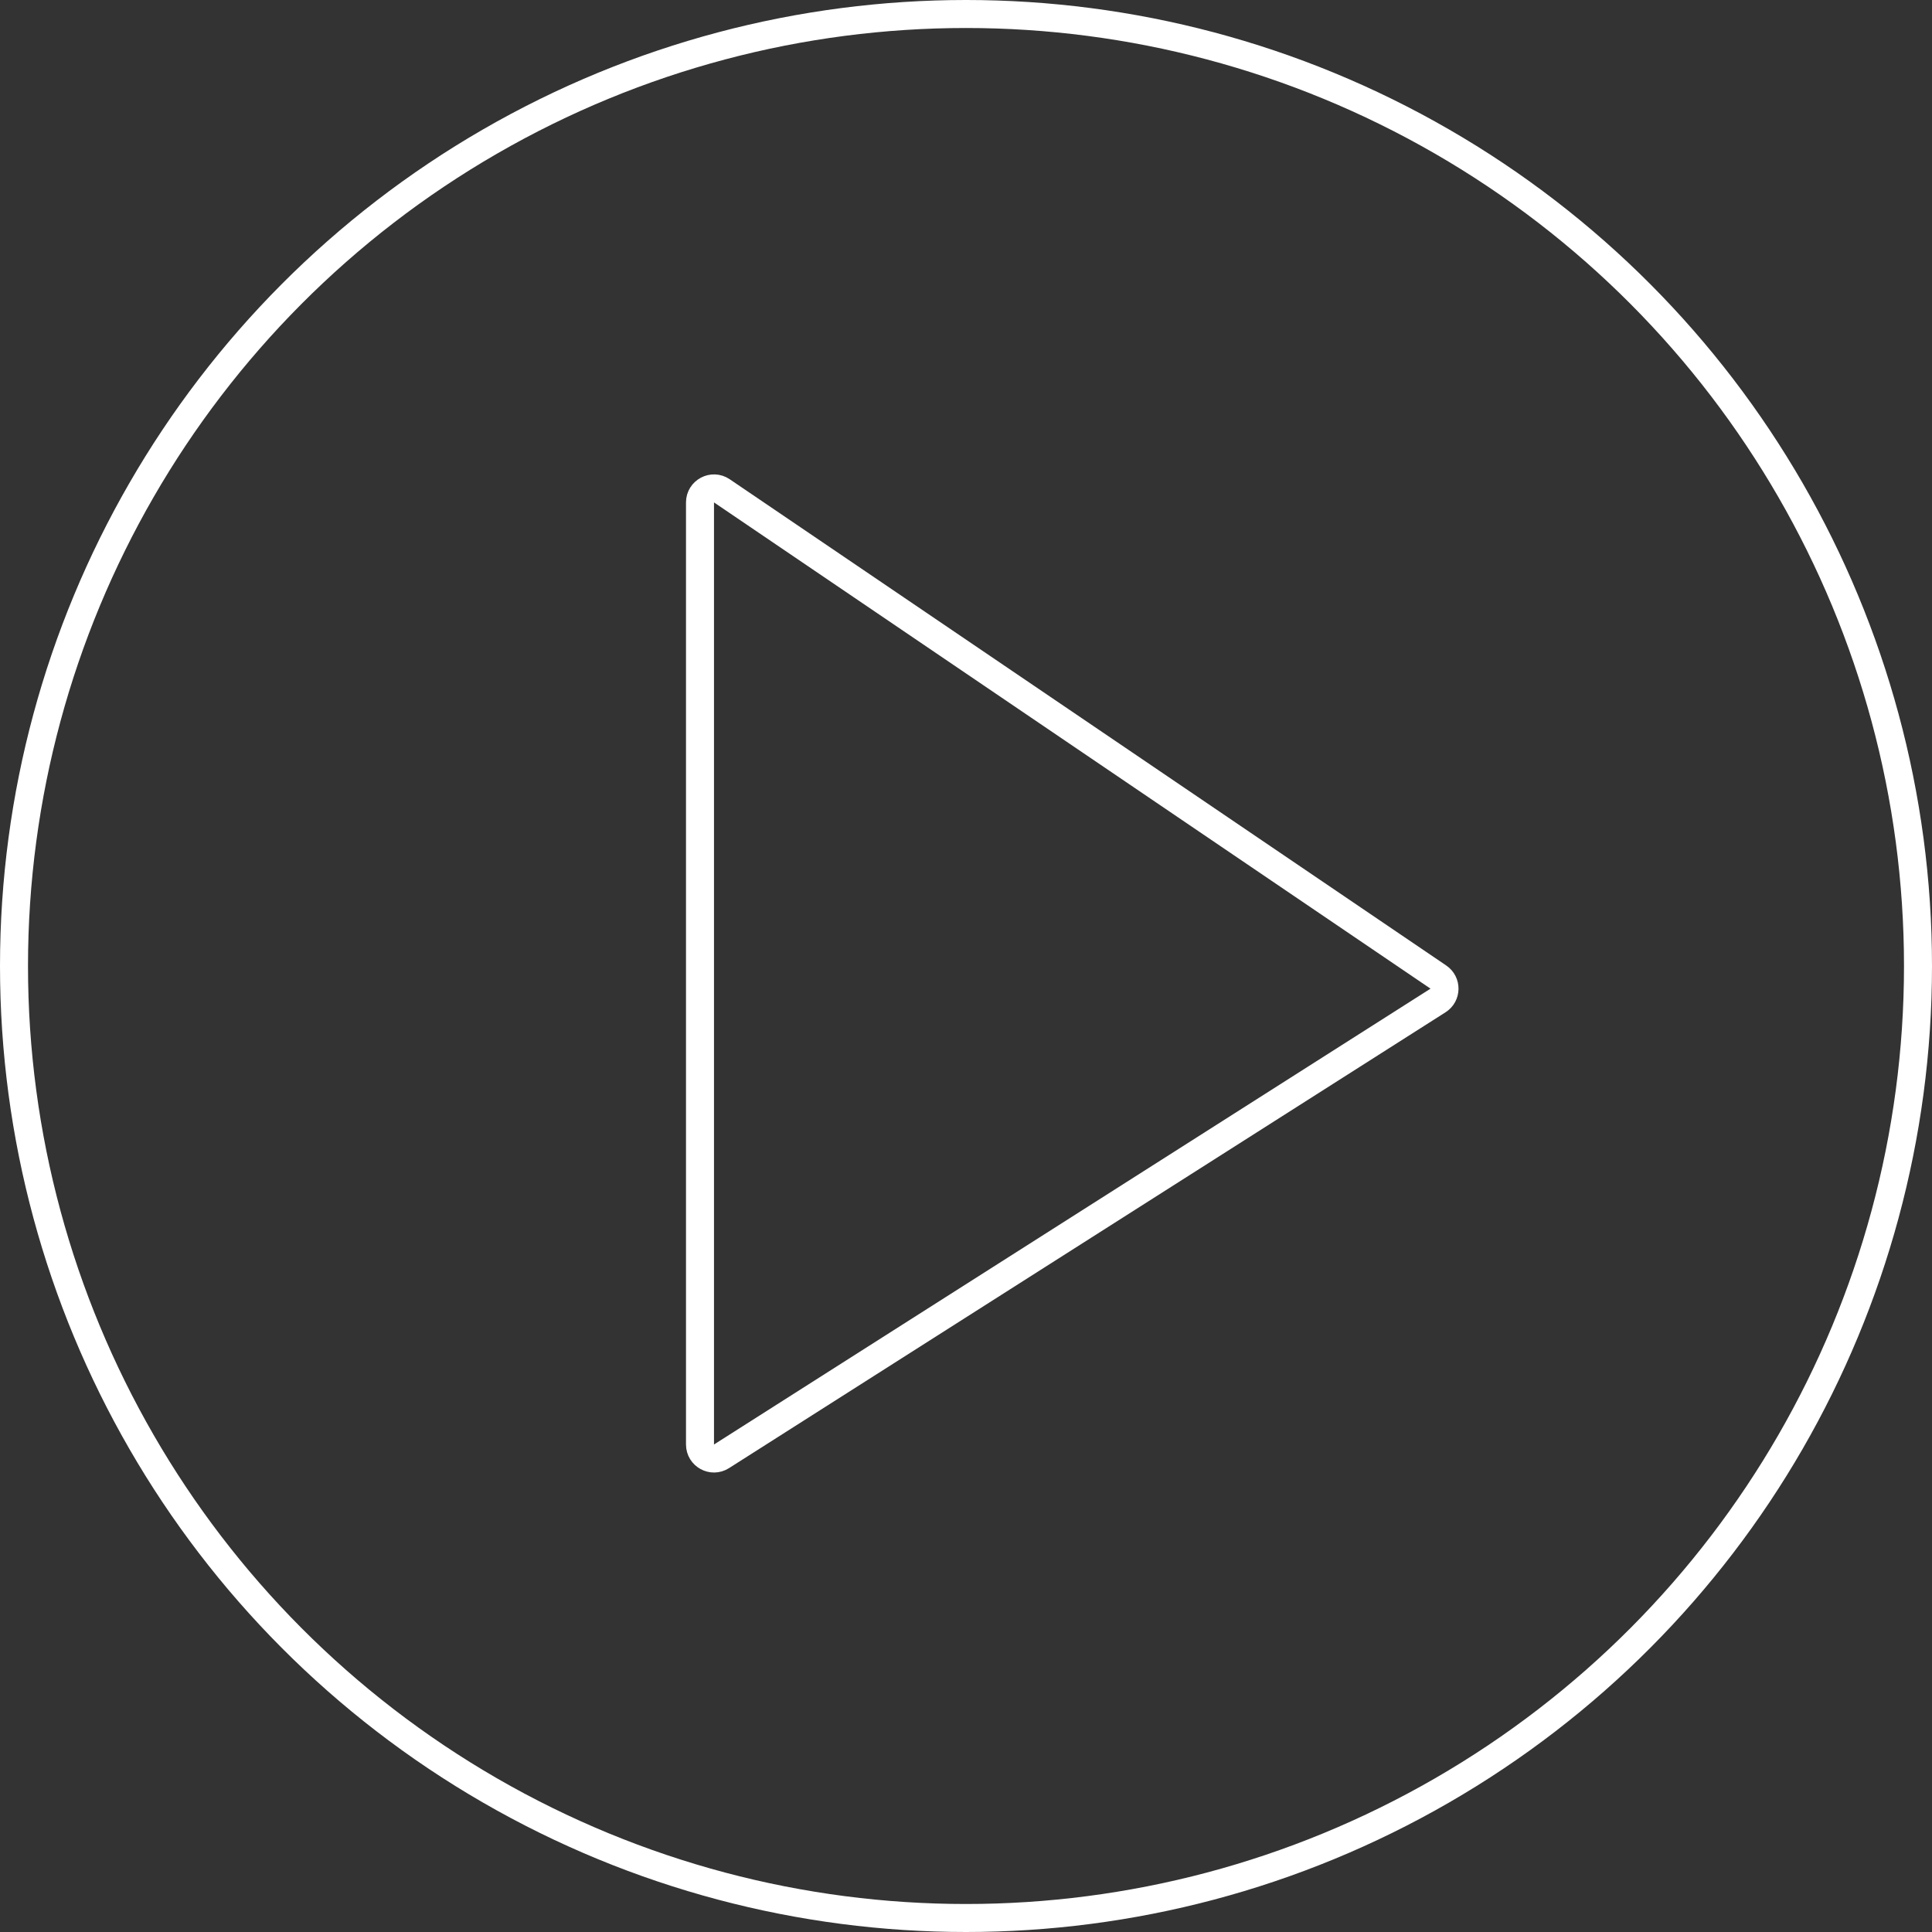 <svg width="138" height="138" viewBox="0 0 138 138" fill="none" xmlns="http://www.w3.org/2000/svg">
<rect x="0" y="0" width="138" height="138" fill="#333333" stroke="none"/>
<path d="M50 103.179V35.887C50 35.085 50.898 34.609 51.562 35.06L102.741 69.791C103.336 70.195 103.323 71.076 102.716 71.462L51.537 104.022C50.871 104.446 50 103.968 50 103.179Z" stroke="white" stroke-width="2" stroke-linecap="round" stroke-linejoin="round"/>
<circle cx="69" cy="69" r="68" stroke="white" stroke-width="2"/>
</svg>
